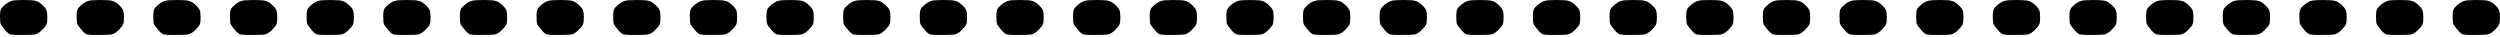 <?xml version="1.0" encoding="UTF-8"?> <svg xmlns="http://www.w3.org/2000/svg" width="869" height="13" viewBox="0 0 869 13" fill="none"> <path d="M7.05 12.159C5.347 12.159 4.189 12.091 3.576 11.955C3.031 11.751 2.418 11.24 1.737 10.422C0.851 9.4 0.341 8.685 0.204 8.276C0.068 7.868 0 6.914 0 5.415C0 4.462 0.102 3.747 0.307 3.27C0.511 2.793 0.988 2.248 1.737 1.635C2.691 0.886 3.474 0.443 4.087 0.307C4.7 0.102 6.097 0 8.276 0C10.388 0 11.751 0.102 12.364 0.307C13.045 0.443 13.794 0.886 14.611 1.635C15.497 2.452 16.008 3.099 16.144 3.576C16.349 3.985 16.451 4.836 16.451 6.131C16.451 7.289 16.349 8.072 16.144 8.481C16.008 8.889 15.497 9.537 14.611 10.422C13.794 11.24 13.011 11.751 12.261 11.955C11.58 12.091 9.843 12.159 7.05 12.159Z" fill="black"></path> <path d="M33.692 12.159C31.989 12.159 30.831 12.091 30.218 11.955C29.673 11.751 29.06 11.24 28.379 10.422C27.494 9.4 26.983 8.685 26.846 8.276C26.71 7.868 26.642 6.914 26.642 5.415C26.642 4.462 26.744 3.747 26.949 3.27C27.153 2.793 27.63 2.248 28.379 1.635C29.333 0.886 30.116 0.443 30.729 0.307C31.342 0.102 32.739 0 34.919 0C37.03 0 38.392 0.102 39.006 0.307C39.687 0.443 40.436 0.886 41.254 1.635C42.139 2.452 42.65 3.099 42.786 3.576C42.991 3.985 43.093 4.836 43.093 6.131C43.093 7.289 42.991 8.072 42.786 8.481C42.65 8.889 42.139 9.537 41.254 10.422C40.436 11.24 39.653 11.751 38.903 11.955C38.222 12.091 36.485 12.159 33.692 12.159Z" fill="black"></path> <path d="M60.334 12.159C58.632 12.159 57.474 12.091 56.86 11.955C56.316 11.751 55.702 11.24 55.021 10.422C54.136 9.4 53.625 8.685 53.489 8.276C53.352 7.868 53.284 6.914 53.284 5.415C53.284 4.462 53.386 3.747 53.591 3.27C53.795 2.793 54.272 2.248 55.021 1.635C55.975 0.886 56.758 0.443 57.371 0.307C57.984 0.102 59.381 0 61.561 0C63.672 0 65.035 0.102 65.648 0.307C66.329 0.443 67.078 0.886 67.896 1.635C68.781 2.452 69.292 3.099 69.428 3.576C69.633 3.985 69.735 4.836 69.735 6.131C69.735 7.289 69.633 8.072 69.428 8.481C69.292 8.889 68.781 9.537 67.896 10.422C67.078 11.24 66.295 11.751 65.546 11.955C64.864 12.091 63.127 12.159 60.334 12.159Z" fill="black"></path> <path d="M86.977 12.159C85.274 12.159 84.116 12.091 83.502 11.955C82.957 11.751 82.344 11.24 81.663 10.422C80.778 9.4 80.267 8.685 80.131 8.276C79.994 7.868 79.926 6.914 79.926 5.415C79.926 4.462 80.028 3.747 80.233 3.27C80.437 2.793 80.914 2.248 81.663 1.635C82.617 0.886 83.4 0.443 84.013 0.307C84.626 0.102 86.023 0 88.203 0C90.314 0 91.677 0.102 92.29 0.307C92.971 0.443 93.72 0.886 94.538 1.635C95.423 2.452 95.934 3.099 96.07 3.576C96.275 3.985 96.377 4.836 96.377 6.131C96.377 7.289 96.275 8.072 96.07 8.481C95.934 8.889 95.423 9.537 94.538 10.422C93.72 11.24 92.937 11.751 92.188 11.955C91.506 12.091 89.769 12.159 86.977 12.159Z" fill="black"></path> <path d="M113.619 12.159C111.916 12.159 110.758 12.091 110.145 11.955C109.6 11.751 108.987 11.24 108.305 10.422C107.42 9.4 106.909 8.685 106.773 8.276C106.636 7.868 106.568 6.914 106.568 5.415C106.568 4.462 106.671 3.747 106.875 3.27C107.079 2.793 107.556 2.248 108.305 1.635C109.259 0.886 110.042 0.443 110.655 0.307C111.269 0.102 112.665 0 114.845 0C116.956 0 118.319 0.102 118.932 0.307C119.613 0.443 120.362 0.886 121.18 1.635C122.065 2.452 122.576 3.099 122.712 3.576C122.917 3.985 123.019 4.836 123.019 6.131C123.019 7.289 122.917 8.072 122.712 8.481C122.576 8.889 122.065 9.537 121.18 10.422C120.362 11.24 119.579 11.751 118.83 11.955C118.149 12.091 116.412 12.159 113.619 12.159Z" fill="black"></path> <path d="M140.261 12.159C138.558 12.159 137.4 12.091 136.787 11.955C136.242 11.751 135.629 11.24 134.947 10.422C134.062 9.4 133.551 8.685 133.415 8.276C133.279 7.868 133.21 6.914 133.21 5.415C133.21 4.462 133.313 3.747 133.517 3.27C133.721 2.793 134.198 2.248 134.947 1.635C135.901 0.886 136.685 0.443 137.298 0.307C137.911 0.102 139.307 0 141.487 0C143.599 0 144.961 0.102 145.574 0.307C146.255 0.443 147.004 0.886 147.822 1.635C148.707 2.452 149.218 3.099 149.355 3.576C149.559 3.985 149.661 4.836 149.661 6.131C149.661 7.289 149.559 8.072 149.355 8.481C149.218 8.889 148.707 9.537 147.822 10.422C147.004 11.24 146.221 11.751 145.472 11.955C144.791 12.091 143.054 12.159 140.261 12.159Z" fill="black"></path> <path d="M166.903 12.159C165.2 12.159 164.042 12.091 163.429 11.955C162.884 11.751 162.271 11.24 161.59 10.422C160.704 9.4 160.193 8.685 160.057 8.276C159.921 7.868 159.853 6.914 159.853 5.415C159.853 4.462 159.955 3.747 160.159 3.27C160.363 2.793 160.84 2.248 161.59 1.635C162.543 0.886 163.327 0.443 163.94 0.307C164.553 0.102 165.949 0 168.129 0C170.241 0 171.603 0.102 172.216 0.307C172.897 0.443 173.647 0.886 174.464 1.635C175.35 2.452 175.86 3.099 175.997 3.576C176.201 3.985 176.303 4.836 176.303 6.131C176.303 7.289 176.201 8.072 175.997 8.481C175.86 8.889 175.35 9.537 174.464 10.422C173.647 11.24 172.863 11.751 172.114 11.955C171.433 12.091 169.696 12.159 166.903 12.159Z" fill="black"></path> <path d="M193.545 12.159C191.842 12.159 190.684 12.091 190.071 11.955C189.526 11.751 188.913 11.24 188.232 10.422C187.346 9.4 186.835 8.685 186.699 8.276C186.563 7.868 186.495 6.914 186.495 5.415C186.495 4.462 186.597 3.747 186.801 3.27C187.006 2.793 187.482 2.248 188.232 1.635C189.185 0.886 189.969 0.443 190.582 0.307C191.195 0.102 192.591 0 194.771 0C196.883 0 198.245 0.102 198.858 0.307C199.539 0.443 200.289 0.886 201.106 1.635C201.992 2.452 202.503 3.099 202.639 3.576C202.843 3.985 202.945 4.836 202.945 6.131C202.945 7.289 202.843 8.072 202.639 8.481C202.503 8.889 201.992 9.537 201.106 10.422C200.289 11.24 199.505 11.751 198.756 11.955C198.075 12.091 196.338 12.159 193.545 12.159Z" fill="black"></path> <path d="M220.187 12.159C218.484 12.159 217.326 12.091 216.713 11.955C216.168 11.751 215.555 11.24 214.874 10.422C213.988 9.4 213.477 8.685 213.341 8.276C213.205 7.868 213.137 6.914 213.137 5.415C213.137 4.462 213.239 3.747 213.443 3.27C213.648 2.793 214.124 2.248 214.874 1.635C215.827 0.886 216.611 0.443 217.224 0.307C217.837 0.102 219.233 0 221.413 0C223.525 0 224.887 0.102 225.5 0.307C226.181 0.443 226.931 0.886 227.748 1.635C228.634 2.452 229.145 3.099 229.281 3.576C229.485 3.985 229.587 4.836 229.587 6.131C229.587 7.289 229.485 8.072 229.281 8.481C229.145 8.889 228.634 9.537 227.748 10.422C226.931 11.24 226.147 11.751 225.398 11.955C224.717 12.091 222.98 12.159 220.187 12.159Z" fill="black"></path> <path d="M246.829 12.159C245.126 12.159 243.968 12.091 243.355 11.955C242.81 11.751 242.197 11.24 241.516 10.422C240.63 9.4 240.119 8.685 239.983 8.276C239.847 7.868 239.779 6.914 239.779 5.415C239.779 4.462 239.881 3.747 240.085 3.27C240.29 2.793 240.767 2.248 241.516 1.635C242.469 0.886 243.253 0.443 243.866 0.307C244.479 0.102 245.875 0 248.055 0C250.167 0 251.529 0.102 252.142 0.307C252.824 0.443 253.573 0.886 254.39 1.635C255.276 2.452 255.787 3.099 255.923 3.576C256.127 3.985 256.229 4.836 256.229 6.131C256.229 7.289 256.127 8.072 255.923 8.481C255.787 8.889 255.276 9.537 254.39 10.422C253.573 11.24 252.789 11.751 252.04 11.955C251.359 12.091 249.622 12.159 246.829 12.159Z" fill="black"></path> <path d="M273.471 12.159C271.768 12.159 270.61 12.091 269.997 11.955C269.452 11.751 268.839 11.24 268.158 10.422C267.272 9.4 266.762 8.685 266.625 8.276C266.489 7.868 266.421 6.914 266.421 5.415C266.421 4.462 266.523 3.747 266.727 3.27C266.932 2.793 267.409 2.248 268.158 1.635C269.112 0.886 269.895 0.443 270.508 0.307C271.121 0.102 272.518 0 274.697 0C276.809 0 278.171 0.102 278.784 0.307C279.466 0.443 280.215 0.886 281.032 1.635C281.918 2.452 282.429 3.099 282.565 3.576C282.769 3.985 282.872 4.836 282.872 6.131C282.872 7.289 282.769 8.072 282.565 8.481C282.429 8.889 281.918 9.537 281.032 10.422C280.215 11.24 279.432 11.751 278.682 11.955C278.001 12.091 276.264 12.159 273.471 12.159Z" fill="black"></path> <path d="M300.113 12.159C298.41 12.159 297.252 12.091 296.639 11.955C296.094 11.751 295.481 11.24 294.8 10.422C293.914 9.4 293.404 8.685 293.267 8.276C293.131 7.868 293.063 6.914 293.063 5.415C293.063 4.462 293.165 3.747 293.37 3.27C293.574 2.793 294.051 2.248 294.8 1.635C295.754 0.886 296.537 0.443 297.15 0.307C297.763 0.102 299.16 0 301.339 0C303.451 0 304.813 0.102 305.427 0.307C306.108 0.443 306.857 0.886 307.674 1.635C308.56 2.452 309.071 3.099 309.207 3.576C309.411 3.985 309.514 4.836 309.514 6.131C309.514 7.289 309.411 8.072 309.207 8.481C309.071 8.889 308.56 9.537 307.674 10.422C306.857 11.24 306.074 11.751 305.324 11.955C304.643 12.091 302.906 12.159 300.113 12.159Z" fill="black"></path> <path d="M326.755 12.159C325.052 12.159 323.894 12.091 323.281 11.955C322.736 11.751 322.123 11.24 321.442 10.422C320.557 9.4 320.046 8.685 319.909 8.276C319.773 7.868 319.705 6.914 319.705 5.415C319.705 4.462 319.807 3.747 320.012 3.27C320.216 2.793 320.693 2.248 321.442 1.635C322.396 0.886 323.179 0.443 323.792 0.307C324.405 0.102 325.802 0 327.981 0C330.093 0 331.456 0.102 332.069 0.307C332.75 0.443 333.499 0.886 334.317 1.635C335.202 2.452 335.713 3.099 335.849 3.576C336.054 3.985 336.156 4.836 336.156 6.131C336.156 7.289 336.054 8.072 335.849 8.481C335.713 8.889 335.202 9.537 334.317 10.422C333.499 11.24 332.716 11.751 331.966 11.955C331.285 12.091 329.548 12.159 326.755 12.159Z" fill="black"></path> <path d="M353.397 12.159C351.694 12.159 350.536 12.091 349.923 11.955C349.378 11.751 348.765 11.24 348.084 10.422C347.199 9.4 346.688 8.685 346.552 8.276C346.415 7.868 346.347 6.914 346.347 5.415C346.347 4.462 346.449 3.747 346.654 3.27C346.858 2.793 347.335 2.248 348.084 1.635C349.038 0.886 349.821 0.443 350.434 0.307C351.047 0.102 352.444 0 354.624 0C356.735 0 358.098 0.102 358.711 0.307C359.392 0.443 360.141 0.886 360.959 1.635C361.844 2.452 362.355 3.099 362.491 3.576C362.696 3.985 362.798 4.836 362.798 6.131C362.798 7.289 362.696 8.072 362.491 8.481C362.355 8.889 361.844 9.537 360.959 10.422C360.141 11.24 359.358 11.751 358.609 11.955C357.927 12.091 356.19 12.159 353.397 12.159Z" fill="black"></path> <path d="M380.04 12.159C378.337 12.159 377.179 12.091 376.566 11.955C376.021 11.751 375.407 11.24 374.726 10.422C373.841 9.4 373.33 8.685 373.194 8.276C373.057 7.868 372.989 6.914 372.989 5.415C372.989 4.462 373.091 3.747 373.296 3.27C373.5 2.793 373.977 2.248 374.726 1.635C375.68 0.886 376.463 0.443 377.076 0.307C377.689 0.102 379.086 0 381.266 0C383.377 0 384.74 0.102 385.353 0.307C386.034 0.443 386.783 0.886 387.601 1.635C388.486 2.452 388.997 3.099 389.133 3.576C389.338 3.985 389.44 4.836 389.44 6.131C389.44 7.289 389.338 8.072 389.133 8.481C388.997 8.889 388.486 9.537 387.601 10.422C386.783 11.24 386 11.751 385.251 11.955C384.569 12.091 382.832 12.159 380.04 12.159Z" fill="black"></path> <path d="M406.682 12.159C404.979 12.159 403.821 12.091 403.208 11.955C402.663 11.751 402.05 11.24 401.368 10.422C400.483 9.4 399.972 8.685 399.836 8.276C399.7 7.868 399.631 6.914 399.631 5.415C399.631 4.462 399.734 3.747 399.938 3.27C400.142 2.793 400.619 2.248 401.368 1.635C402.322 0.886 403.105 0.443 403.718 0.307C404.332 0.102 405.728 0 407.908 0C410.019 0 411.382 0.102 411.995 0.307C412.676 0.443 413.425 0.886 414.243 1.635C415.128 2.452 415.639 3.099 415.775 3.576C415.98 3.985 416.082 4.836 416.082 6.131C416.082 7.289 415.98 8.072 415.775 8.481C415.639 8.889 415.128 9.537 414.243 10.422C413.425 11.24 412.642 11.751 411.893 11.955C411.212 12.091 409.474 12.159 406.682 12.159Z" fill="black"></path> <path d="M433.324 12.159C431.621 12.159 430.463 12.091 429.85 11.955C429.305 11.751 428.692 11.24 428.01 10.422C427.125 9.4 426.614 8.685 426.478 8.276C426.342 7.868 426.273 6.914 426.273 5.415C426.273 4.462 426.376 3.747 426.58 3.27C426.784 2.793 427.261 2.248 428.01 1.635C428.964 0.886 429.747 0.443 430.361 0.307C430.974 0.102 432.37 0 434.55 0C436.662 0 438.024 0.102 438.637 0.307C439.318 0.443 440.067 0.886 440.885 1.635C441.77 2.452 442.281 3.099 442.418 3.576C442.622 3.985 442.724 4.836 442.724 6.131C442.724 7.289 442.622 8.072 442.418 8.481C442.281 8.889 441.77 9.537 440.885 10.422C440.067 11.24 439.284 11.751 438.535 11.955C437.854 12.091 436.117 12.159 433.324 12.159Z" fill="black"></path> <path d="M459.966 12.159C458.263 12.159 457.105 12.091 456.492 11.955C455.947 11.751 455.334 11.24 454.653 10.422C453.767 9.4 453.256 8.685 453.12 8.276C452.984 7.868 452.916 6.914 452.916 5.415C452.916 4.462 453.018 3.747 453.222 3.27C453.426 2.793 453.903 2.248 454.653 1.635C455.606 0.886 456.39 0.443 457.003 0.307C457.616 0.102 459.012 0 461.192 0C463.304 0 464.666 0.102 465.279 0.307C465.96 0.443 466.71 0.886 467.527 1.635C468.413 2.452 468.923 3.099 469.06 3.576C469.264 3.985 469.366 4.836 469.366 6.131C469.366 7.289 469.264 8.072 469.06 8.481C468.923 8.889 468.413 9.537 467.527 10.422C466.71 11.24 465.926 11.751 465.177 11.955C464.496 12.091 462.759 12.159 459.966 12.159Z" fill="black"></path> <path d="M486.608 12.159C484.905 12.159 483.747 12.091 483.134 11.955C482.589 11.751 481.976 11.24 481.295 10.422C480.409 9.4 479.898 8.685 479.762 8.276C479.626 7.868 479.558 6.914 479.558 5.415C479.558 4.462 479.66 3.747 479.864 3.27C480.069 2.793 480.545 2.248 481.295 1.635C482.248 0.886 483.032 0.443 483.645 0.307C484.258 0.102 485.654 0 487.834 0C489.946 0 491.308 0.102 491.921 0.307C492.602 0.443 493.352 0.886 494.169 1.635C495.055 2.452 495.565 3.099 495.702 3.576C495.906 3.985 496.008 4.836 496.008 6.131C496.008 7.289 495.906 8.072 495.702 8.481C495.565 8.889 495.055 9.537 494.169 10.422C493.352 11.24 492.568 11.751 491.819 11.955C491.138 12.091 489.401 12.159 486.608 12.159Z" fill="black"></path> <path d="M513.25 12.159C511.547 12.159 510.389 12.091 509.776 11.955C509.231 11.751 508.618 11.24 507.937 10.422C507.051 9.4 506.54 8.685 506.404 8.276C506.268 7.868 506.2 6.914 506.2 5.415C506.2 4.462 506.302 3.747 506.506 3.27C506.711 2.793 507.187 2.248 507.937 1.635C508.89 0.886 509.674 0.443 510.287 0.307C510.9 0.102 512.296 0 514.476 0C516.588 0 517.95 0.102 518.563 0.307C519.244 0.443 519.994 0.886 520.811 1.635C521.697 2.452 522.208 3.099 522.344 3.576C522.548 3.985 522.65 4.836 522.65 6.131C522.65 7.289 522.548 8.072 522.344 8.481C522.208 8.889 521.697 9.537 520.811 10.422C519.994 11.24 519.21 11.751 518.461 11.955C517.78 12.091 516.043 12.159 513.25 12.159Z" fill="black"></path> <path d="M539.892 12.159C538.189 12.159 537.031 12.091 536.418 11.955C535.873 11.751 535.26 11.24 534.579 10.422C533.693 9.4 533.182 8.685 533.046 8.276C532.91 7.868 532.842 6.914 532.842 5.415C532.842 4.462 532.944 3.747 533.148 3.27C533.353 2.793 533.83 2.248 534.579 1.635C535.532 0.886 536.316 0.443 536.929 0.307C537.542 0.102 538.938 0 541.118 0C543.23 0 544.592 0.102 545.205 0.307C545.886 0.443 546.636 0.886 547.453 1.635C548.339 2.452 548.85 3.099 548.986 3.576C549.19 3.985 549.292 4.836 549.292 6.131C549.292 7.289 549.19 8.072 548.986 8.481C548.85 8.889 548.339 9.537 547.453 10.422C546.636 11.24 545.852 11.751 545.103 11.955C544.422 12.091 542.685 12.159 539.892 12.159Z" fill="black"></path> <path d="M566.534 12.159C564.831 12.159 563.673 12.091 563.06 11.955C562.515 11.751 561.902 11.24 561.221 10.422C560.335 9.4 559.825 8.685 559.688 8.276C559.552 7.868 559.484 6.914 559.484 5.415C559.484 4.462 559.586 3.747 559.79 3.27C559.995 2.793 560.472 2.248 561.221 1.635C562.175 0.886 562.958 0.443 563.571 0.307C564.184 0.102 565.581 0 567.76 0C569.872 0 571.234 0.102 571.847 0.307C572.529 0.443 573.278 0.886 574.095 1.635C574.981 2.452 575.492 3.099 575.628 3.576C575.832 3.985 575.935 4.836 575.935 6.131C575.935 7.289 575.832 8.072 575.628 8.481C575.492 8.889 574.981 9.537 574.095 10.422C573.278 11.24 572.495 11.751 571.745 11.955C571.064 12.091 569.327 12.159 566.534 12.159Z" fill="black"></path> <path d="M593.176 12.159C591.473 12.159 590.315 12.091 589.702 11.955C589.157 11.751 588.544 11.24 587.863 10.422C586.977 9.4 586.467 8.685 586.33 8.276C586.194 7.868 586.126 6.914 586.126 5.415C586.126 4.462 586.228 3.747 586.433 3.27C586.637 2.793 587.114 2.248 587.863 1.635C588.817 0.886 589.6 0.443 590.213 0.307C590.826 0.102 592.223 0 594.402 0C596.514 0 597.876 0.102 598.49 0.307C599.171 0.443 599.92 0.886 600.737 1.635C601.623 2.452 602.134 3.099 602.27 3.576C602.474 3.985 602.577 4.836 602.577 6.131C602.577 7.289 602.474 8.072 602.27 8.481C602.134 8.889 601.623 9.537 600.737 10.422C599.92 11.24 599.137 11.751 598.387 11.955C597.706 12.091 595.969 12.159 593.176 12.159Z" fill="black"></path> <path d="M619.818 12.159C618.115 12.159 616.957 12.091 616.344 11.955C615.799 11.751 615.186 11.24 614.505 10.422C613.62 9.4 613.109 8.685 612.972 8.276C612.836 7.868 612.768 6.914 612.768 5.415C612.768 4.462 612.87 3.747 613.075 3.27C613.279 2.793 613.756 2.248 614.505 1.635C615.459 0.886 616.242 0.443 616.855 0.307C617.468 0.102 618.865 0 621.044 0C623.156 0 624.519 0.102 625.132 0.307C625.813 0.443 626.562 0.886 627.38 1.635C628.265 2.452 628.776 3.099 628.912 3.576C629.117 3.985 629.219 4.836 629.219 6.131C629.219 7.289 629.117 8.072 628.912 8.481C628.776 8.889 628.265 9.537 627.38 10.422C626.562 11.24 625.779 11.751 625.029 11.955C624.348 12.091 622.611 12.159 619.818 12.159Z" fill="black"></path> <path d="M646.46 12.159C644.757 12.159 643.599 12.091 642.986 11.955C642.441 11.751 641.828 11.24 641.147 10.422C640.262 9.4 639.751 8.685 639.615 8.276C639.478 7.868 639.41 6.914 639.41 5.415C639.41 4.462 639.512 3.747 639.717 3.27C639.921 2.793 640.398 2.248 641.147 1.635C642.101 0.886 642.884 0.443 643.497 0.307C644.11 0.102 645.507 0 647.687 0C649.798 0 651.161 0.102 651.774 0.307C652.455 0.443 653.204 0.886 654.022 1.635C654.907 2.452 655.418 3.099 655.554 3.576C655.759 3.985 655.861 4.836 655.861 6.131C655.861 7.289 655.759 8.072 655.554 8.481C655.418 8.889 654.907 9.537 654.022 10.422C653.204 11.24 652.421 11.751 651.672 11.955C650.99 12.091 649.253 12.159 646.46 12.159Z" fill="black"></path> <path d="M673.103 12.159C671.4 12.159 670.242 12.091 669.629 11.955C669.084 11.751 668.47 11.24 667.789 10.422C666.904 9.4 666.393 8.685 666.257 8.276C666.12 7.868 666.052 6.914 666.052 5.415C666.052 4.462 666.154 3.747 666.359 3.27C666.563 2.793 667.04 2.248 667.789 1.635C668.743 0.886 669.526 0.443 670.139 0.307C670.752 0.102 672.149 0 674.329 0C676.44 0 677.803 0.102 678.416 0.307C679.097 0.443 679.846 0.886 680.664 1.635C681.549 2.452 682.06 3.099 682.196 3.576C682.401 3.985 682.503 4.836 682.503 6.131C682.503 7.289 682.401 8.072 682.196 8.481C682.06 8.889 681.549 9.537 680.664 10.422C679.846 11.24 679.063 11.751 678.314 11.955C677.632 12.091 675.895 12.159 673.103 12.159Z" fill="black"></path> <path d="M699.745 12.159C698.042 12.159 696.884 12.091 696.271 11.955C695.726 11.751 695.113 11.24 694.431 10.422C693.546 9.4 693.035 8.685 692.899 8.276C692.763 7.868 692.694 6.914 692.694 5.415C692.694 4.462 692.797 3.747 693.001 3.27C693.205 2.793 693.682 2.248 694.431 1.635C695.385 0.886 696.168 0.443 696.781 0.307C697.395 0.102 698.791 0 700.971 0C703.082 0 704.445 0.102 705.058 0.307C705.739 0.443 706.488 0.886 707.306 1.635C708.191 2.452 708.702 3.099 708.838 3.576C709.043 3.985 709.145 4.836 709.145 6.131C709.145 7.289 709.043 8.072 708.838 8.481C708.702 8.889 708.191 9.537 707.306 10.422C706.488 11.24 705.705 11.751 704.956 11.955C704.274 12.091 702.537 12.159 699.745 12.159Z" fill="black"></path> <path d="M726.387 12.159C724.684 12.159 723.526 12.091 722.913 11.955C722.368 11.751 721.755 11.24 721.073 10.422C720.188 9.4 719.677 8.685 719.541 8.276C719.405 7.868 719.336 6.914 719.336 5.415C719.336 4.462 719.439 3.747 719.643 3.27C719.847 2.793 720.324 2.248 721.073 1.635C722.027 0.886 722.81 0.443 723.424 0.307C724.037 0.102 725.433 0 727.613 0C729.725 0 731.087 0.102 731.7 0.307C732.381 0.443 733.13 0.886 733.948 1.635C734.833 2.452 735.344 3.099 735.481 3.576C735.685 3.985 735.787 4.836 735.787 6.131C735.787 7.289 735.685 8.072 735.481 8.481C735.344 8.889 734.833 9.537 733.948 10.422C733.13 11.24 732.347 11.751 731.598 11.955C730.917 12.091 729.18 12.159 726.387 12.159Z" fill="black"></path> <path d="M753.029 12.159C751.326 12.159 750.168 12.091 749.555 11.955C749.01 11.751 748.397 11.24 747.716 10.422C746.83 9.4 746.319 8.685 746.183 8.276C746.047 7.868 745.979 6.914 745.979 5.415C745.979 4.462 746.081 3.747 746.285 3.27C746.489 2.793 746.966 2.248 747.716 1.635C748.669 0.886 749.453 0.443 750.066 0.307C750.679 0.102 752.075 0 754.255 0C756.367 0 757.729 0.102 758.342 0.307C759.023 0.443 759.773 0.886 760.59 1.635C761.476 2.452 761.986 3.099 762.123 3.576C762.327 3.985 762.429 4.836 762.429 6.131C762.429 7.289 762.327 8.072 762.123 8.481C761.986 8.889 761.476 9.537 760.59 10.422C759.773 11.24 758.989 11.751 758.24 11.955C757.559 12.091 755.822 12.159 753.029 12.159Z" fill="black"></path> <path d="M779.671 12.159C777.968 12.159 776.81 12.091 776.197 11.955C775.652 11.751 775.039 11.24 774.358 10.422C773.472 9.4 772.961 8.685 772.825 8.276C772.689 7.868 772.621 6.914 772.621 5.415C772.621 4.462 772.723 3.747 772.927 3.27C773.132 2.793 773.608 2.248 774.358 1.635C775.311 0.886 776.095 0.443 776.708 0.307C777.321 0.102 778.717 0 780.897 0C783.009 0 784.371 0.102 784.984 0.307C785.665 0.443 786.415 0.886 787.232 1.635C788.118 2.452 788.628 3.099 788.765 3.576C788.969 3.985 789.071 4.836 789.071 6.131C789.071 7.289 788.969 8.072 788.765 8.481C788.628 8.889 788.118 9.537 787.232 10.422C786.415 11.24 785.631 11.751 784.882 11.955C784.201 12.091 782.464 12.159 779.671 12.159Z" fill="black"></path> <path d="M806.313 12.159C804.61 12.159 803.452 12.091 802.839 11.955C802.294 11.751 801.681 11.24 801 10.422C800.114 9.4 799.603 8.685 799.467 8.276C799.331 7.868 799.263 6.914 799.263 5.415C799.263 4.462 799.365 3.747 799.569 3.27C799.774 2.793 800.25 2.248 801 1.635C801.953 0.886 802.737 0.443 803.35 0.307C803.963 0.102 805.359 0 807.539 0C809.651 0 811.013 0.102 811.626 0.307C812.307 0.443 813.057 0.886 813.874 1.635C814.76 2.452 815.271 3.099 815.407 3.576C815.611 3.985 815.713 4.836 815.713 6.131C815.713 7.289 815.611 8.072 815.407 8.481C815.271 8.889 814.76 9.537 813.874 10.422C813.057 11.24 812.273 11.751 811.524 11.955C810.843 12.091 809.106 12.159 806.313 12.159Z" fill="black"></path> <path d="M832.955 12.159C831.252 12.159 830.094 12.091 829.481 11.955C828.936 11.751 828.323 11.24 827.642 10.422C826.756 9.4 826.245 8.685 826.109 8.276C825.973 7.868 825.905 6.914 825.905 5.415C825.905 4.462 826.007 3.747 826.211 3.27C826.416 2.793 826.893 2.248 827.642 1.635C828.595 0.886 829.379 0.443 829.992 0.307C830.605 0.102 832.001 0 834.181 0C836.293 0 837.655 0.102 838.268 0.307C838.949 0.443 839.699 0.886 840.516 1.635C841.402 2.452 841.913 3.099 842.049 3.576C842.253 3.985 842.355 4.836 842.355 6.131C842.355 7.289 842.253 8.072 842.049 8.481C841.913 8.889 841.402 9.537 840.516 10.422C839.699 11.24 838.915 11.751 838.166 11.955C837.485 12.091 835.748 12.159 832.955 12.159Z" fill="black"></path> <path d="M859.597 12.159C857.894 12.159 856.736 12.091 856.123 11.955C855.578 11.751 854.965 11.24 854.284 10.422C853.398 9.4 852.888 8.685 852.751 8.276C852.615 7.868 852.547 6.914 852.547 5.415C852.547 4.462 852.649 3.747 852.853 3.27C853.058 2.793 853.535 2.248 854.284 1.635C855.238 0.886 856.021 0.443 856.634 0.307C857.247 0.102 858.643 0 860.823 0C862.935 0 864.297 0.102 864.91 0.307C865.592 0.443 866.341 0.886 867.158 1.635C868.044 2.452 868.555 3.099 868.691 3.576C868.895 3.985 868.998 4.836 868.998 6.131C868.998 7.289 868.895 8.072 868.691 8.481C868.555 8.889 868.044 9.537 867.158 10.422C866.341 11.24 865.558 11.751 864.808 11.955C864.127 12.091 862.39 12.159 859.597 12.159Z" fill="black"></path> </svg> 